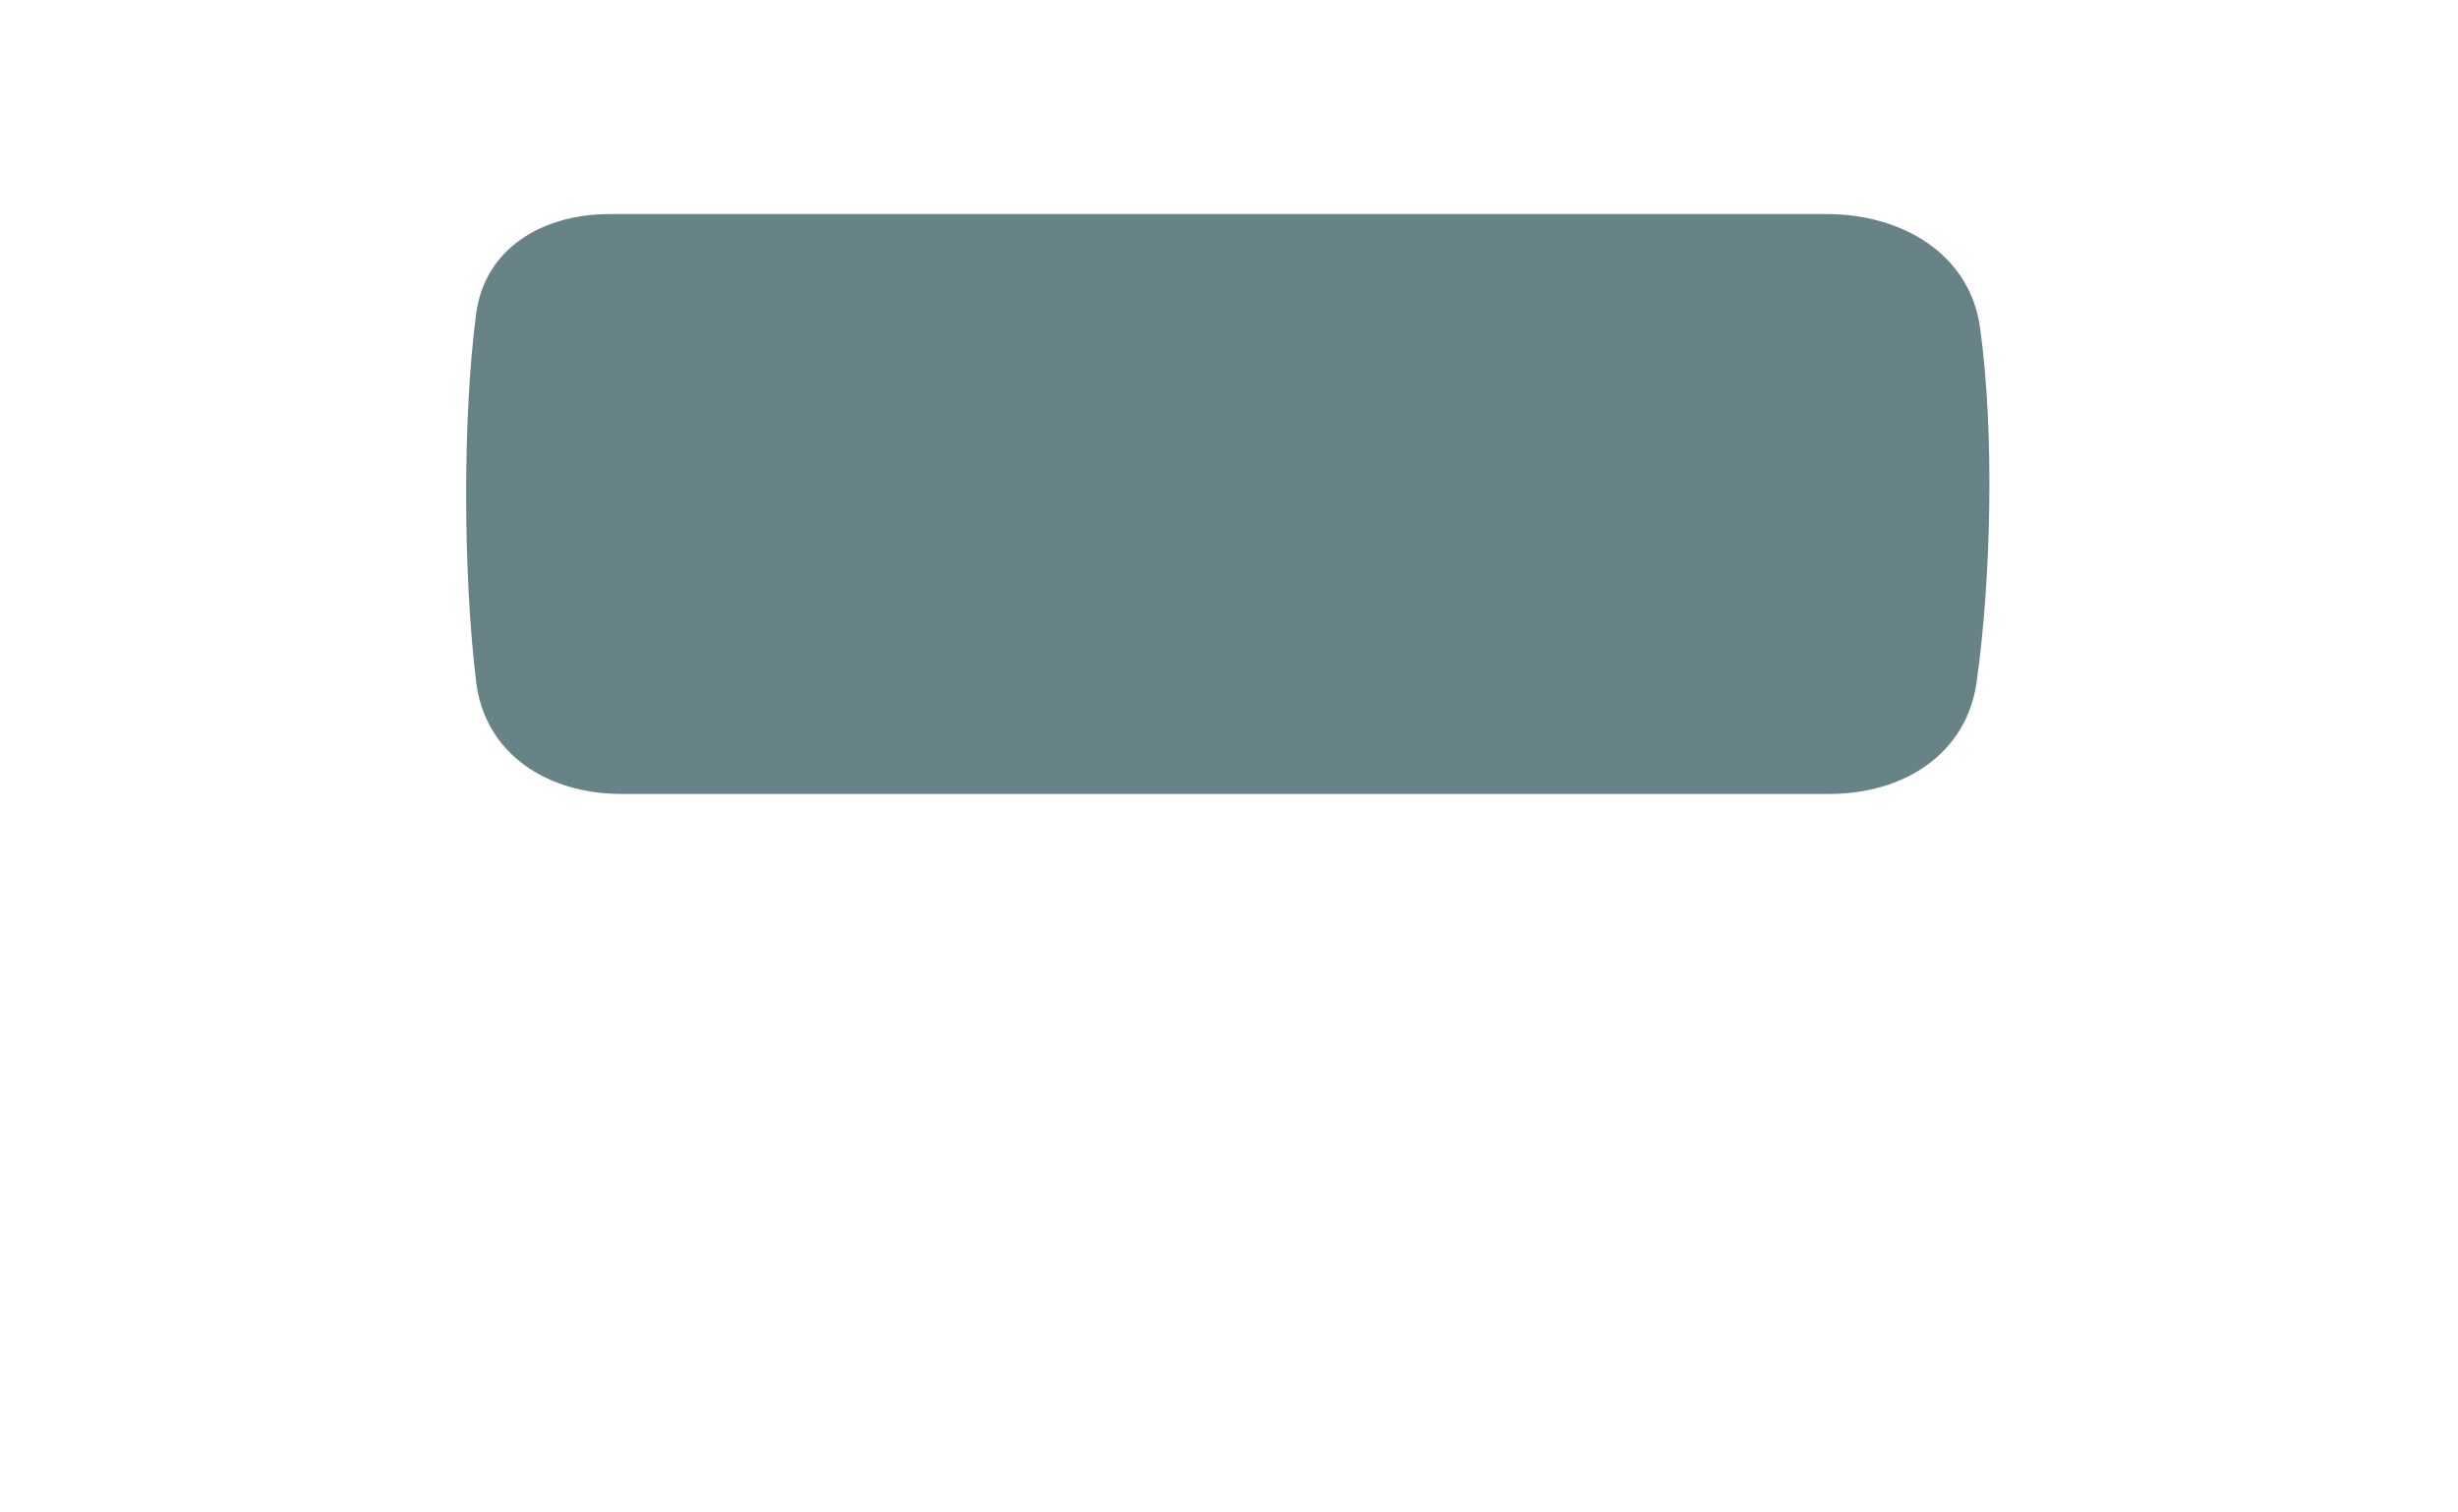 <?xml version="1.0" encoding="UTF-8"?> <svg xmlns="http://www.w3.org/2000/svg" width="907" height="558" viewBox="0 0 907 558" fill="none"> <g filter="url(#filter0_d_102_50)"> <path d="M175.686 220.562C170.868 180.744 170.679 123.017 175.693 84.854C178.895 60.49 200.336 48.001 224.909 48.001H674.094C701.695 48.001 726.835 62.562 730.635 89.9C736.066 128.965 734.704 183.032 729.37 220.752C725.586 247.517 702.15 261.997 675.118 261.997H229.239C202.208 261.997 178.933 247.398 175.686 220.562Z" fill="#688388"></path> </g> <defs> <filter id="filter0_d_102_50" x="0" y="0" width="906.101" height="558" filterUnits="userSpaceOnUse" color-interpolation-filters="sRGB"> <feFlood flood-opacity="0" result="BackgroundImageFix"></feFlood> <feColorMatrix in="SourceAlpha" type="matrix" values="0 0 0 0 0 0 0 0 0 0 0 0 0 0 0 0 0 0 127 0" result="hardAlpha"></feColorMatrix> <feOffset dy="31"></feOffset> <feGaussianBlur stdDeviation="21.5"></feGaussianBlur> <feComposite in2="hardAlpha" operator="out"></feComposite> <feColorMatrix type="matrix" values="0 0 0 0 0 0 0 0 0 0 0 0 0 0 0 0 0 0 0.25 0"></feColorMatrix> <feBlend mode="normal" in2="BackgroundImageFix" result="effect1_dropShadow_102_50"></feBlend> <feBlend mode="normal" in="SourceGraphic" in2="effect1_dropShadow_102_50" result="shape"></feBlend> </filter> </defs> </svg> 